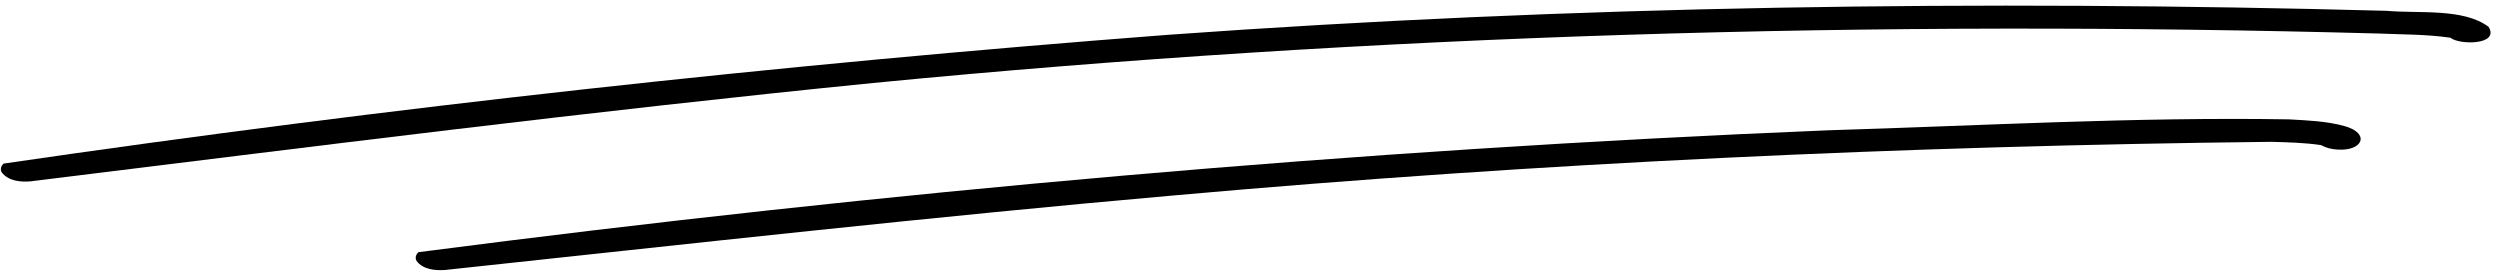 <?xml version="1.0" encoding="UTF-8"?><svg xmlns="http://www.w3.org/2000/svg" xmlns:xlink="http://www.w3.org/1999/xlink" height="50.2" preserveAspectRatio="xMidYMid meet" version="1.0" viewBox="34.1 269.1 463.3 50.2" width="463.3" zoomAndPan="magnify"><g id="change1_1"><path d="M 195.934 284.477 C 288.59 275.457 381.797 272.777 474.848 275.312 C 479.301 275.5 483.797 275.445 488.219 276.094 C 489.816 277.441 497.344 277.5 495.301 274.086 C 490.648 270.559 482.234 271.645 476.43 271.105 C 401.113 269.074 325.672 270.129 250.512 275.555 C 178.453 281.062 106.109 289 34.781 299.414 C 34.285 299.855 34.09 300.469 34.426 301.051 C 35.621 302.621 37.852 302.867 39.723 302.711 C 91.754 296.309 143.766 289.676 195.934 284.477"/><path d="M 116.605 319.129 C 161.715 314.312 206.809 309.254 252.004 305.285 C 319.504 299.262 387.285 296.137 455.047 295.383 C 458.117 295.477 461.203 295.535 464.246 295.996 C 465.156 296.508 466.234 296.77 467.273 296.816 C 472.016 297.148 473.383 293.789 468.574 292.461 C 465.219 291.539 461.711 291.414 458.25 291.219 C 429.789 290.754 401.324 292.387 372.883 293.246 C 285.629 296.824 198.055 304.605 111.66 315.832 C 111.164 316.27 110.973 316.887 111.309 317.469 C 112.496 319.051 114.734 319.266 116.605 319.129"/></g></svg>